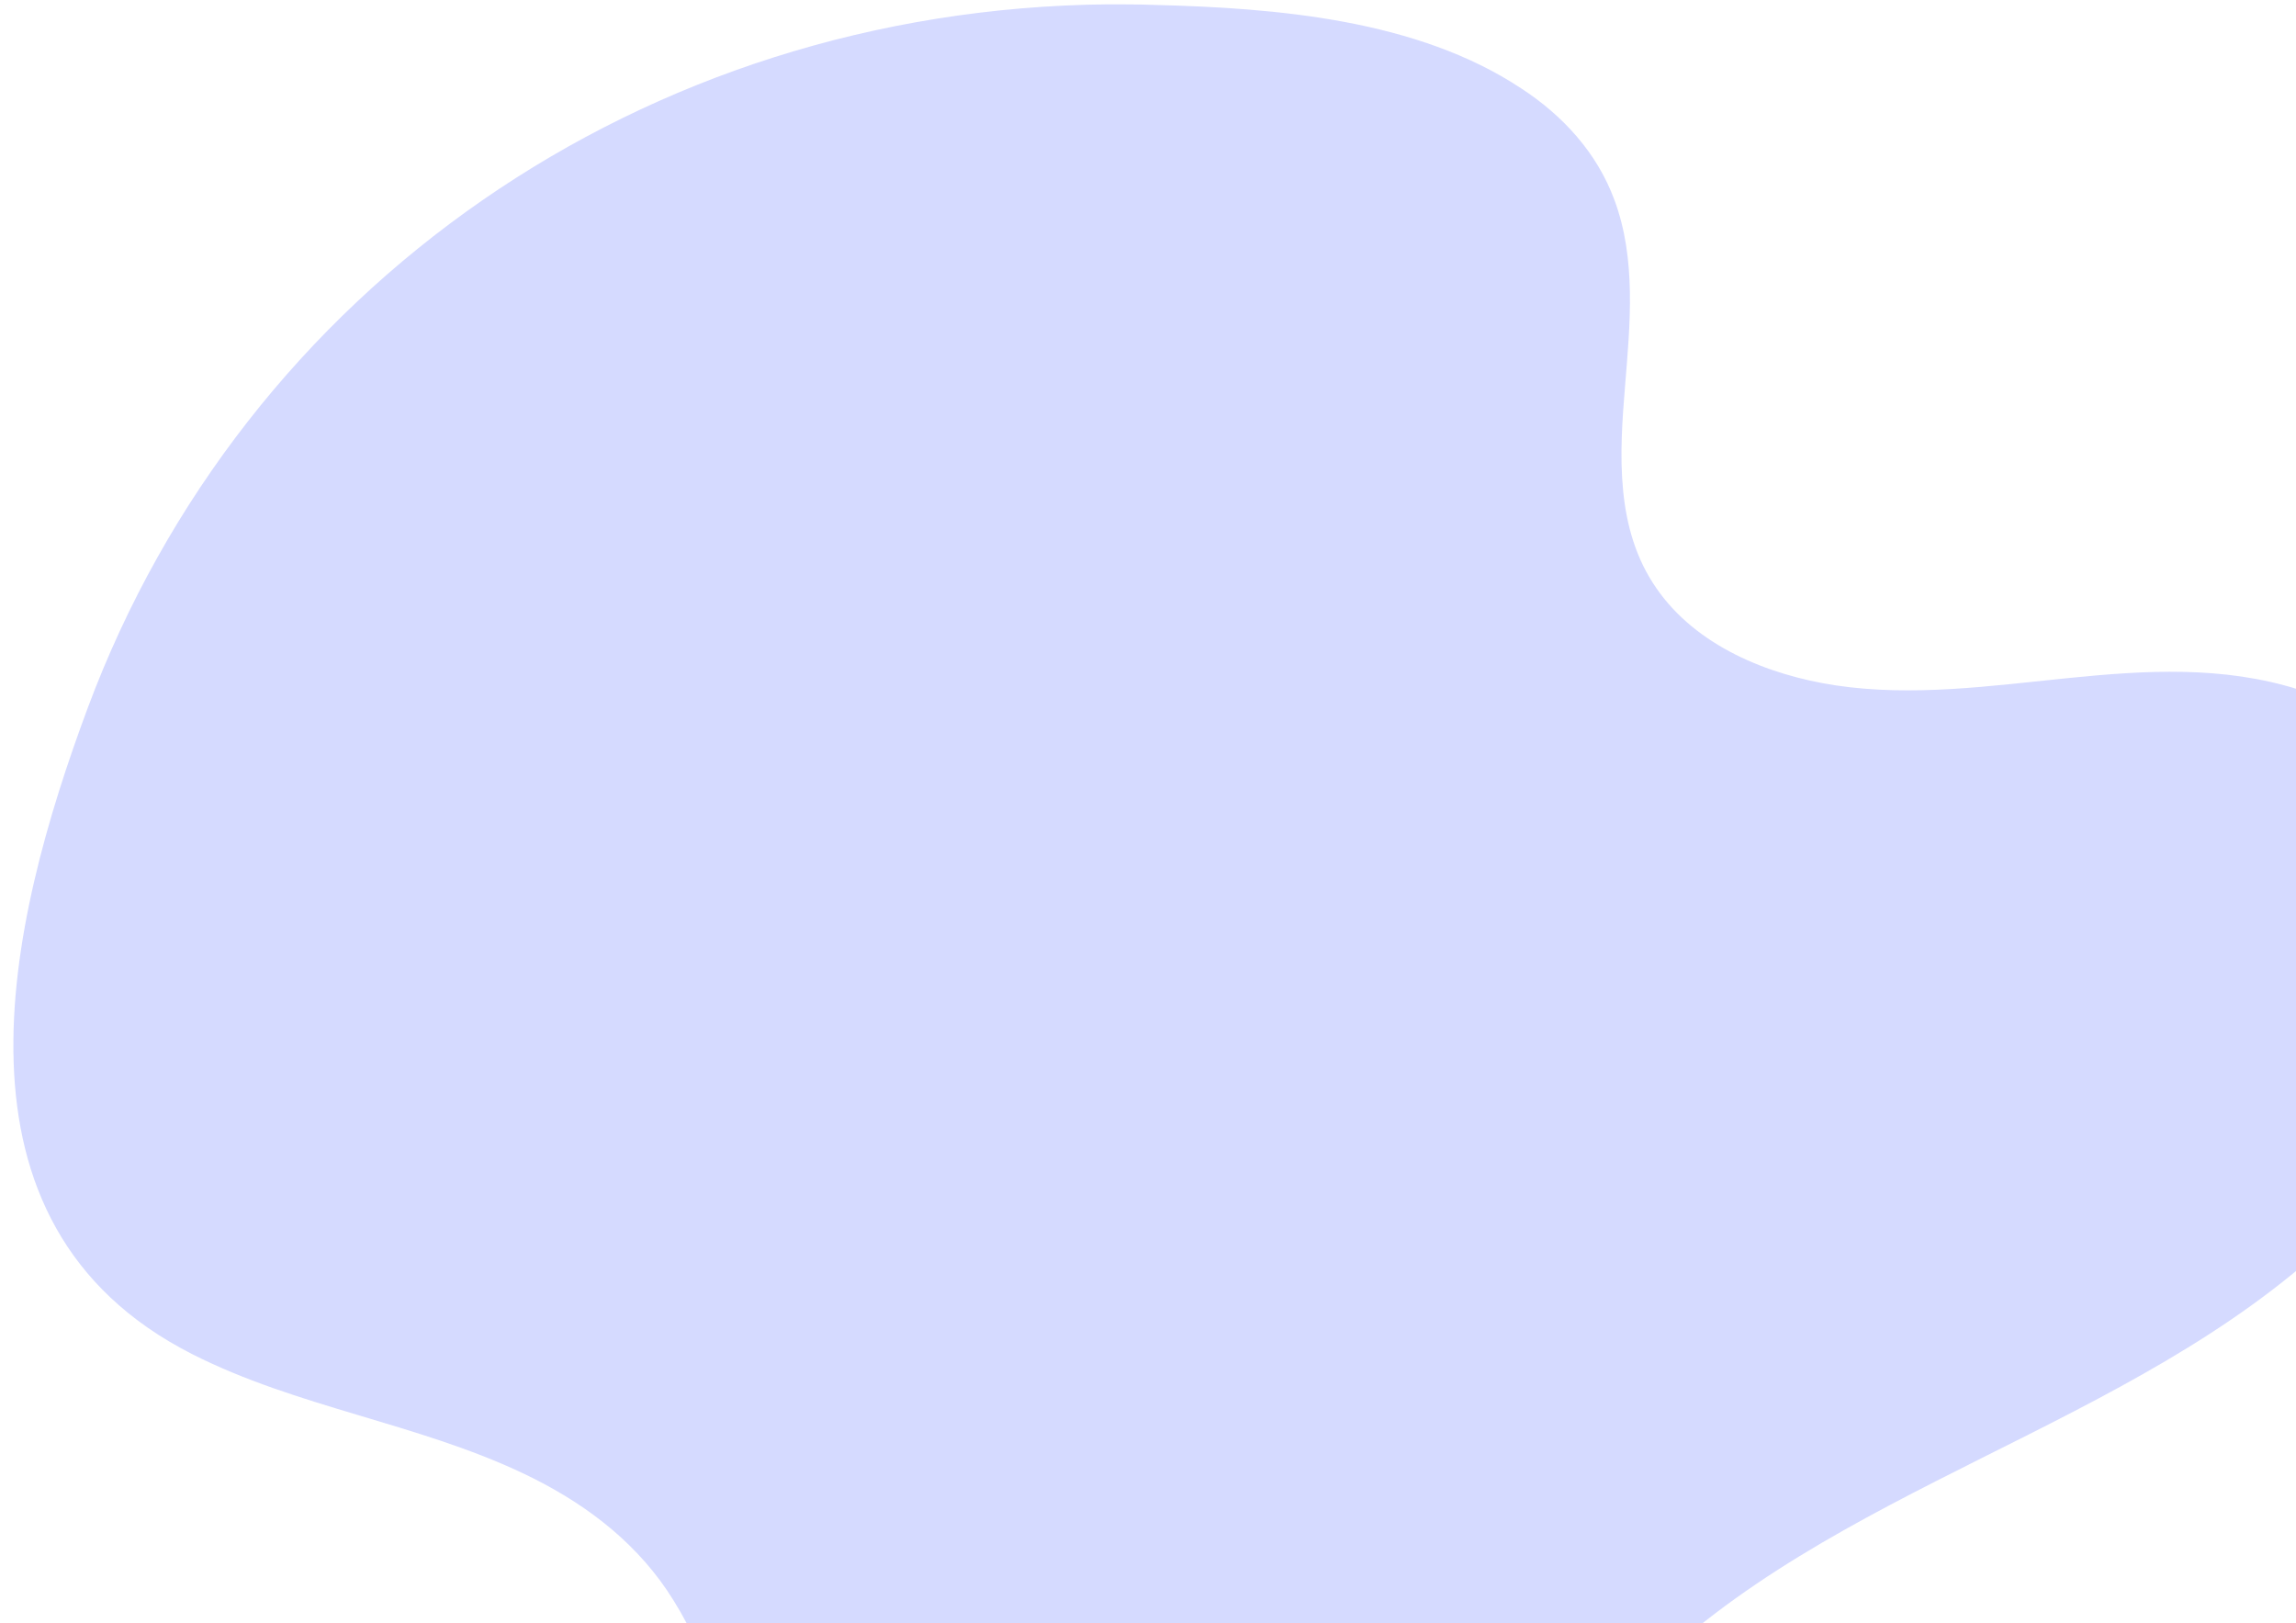 <svg viewBox="0 0 778 550" fill="none" xmlns="http://www.w3.org/2000/svg">
<mask id="mask0_1960_468" style="mask-type:luminance" maskUnits="userSpaceOnUse" x="0" y="0" width="800" height="675">
<path d="M800 0H0V675H800V0Z" fill="white"/>
</mask>
<g mask="url(#mask0_1960_468)">
<mask id="mask1_1960_468" style="mask-type:luminance" maskUnits="userSpaceOnUse" x="2" y="0" width="799" height="676">
<path d="M2.752 0.958H800.012V675.006H2.752V0.958Z" fill="white"/>
</mask>
<g mask="url(#mask1_1960_468)">
<path d="M778.998 233.65C727.361 217.344 674.214 240.04 621.935 232.203C598.882 228.697 574.771 218.792 561.329 199.383C547.245 179.158 548.733 153.98 550.659 130.663C552.361 109.817 554.501 87.731 547.031 67.713C541.263 52.027 529.747 39.226 515.449 29.94C480.229 6.624 432.647 2.705 391.241 1.671C385.911 1.464 380.571 1.464 375.242 1.464C217.953 3.118 82.872 97.43 29.736 239.834C2.628 312.69 -21.912 414.643 65.16 458.816C100.584 476.766 141.134 482.133 176.986 499.059C196.614 508.345 213.897 520.939 226.066 538.889C238.662 557.677 245.276 579.34 250.819 600.806C261.275 641.049 270.03 680.889 297.555 714.319C322.737 744.863 359.873 766.329 400.841 765.502C439.689 764.675 476.387 745.277 492.611 710.607C502.211 689.968 504.983 667.468 510.751 645.795C516.723 622.478 527.393 601.219 543.189 582.442C604.009 509.999 704.951 490.394 776.868 431.57C810.58 403.91 839.604 365.114 840.46 320.951C841.102 281.318 818.05 245.821 778.998 233.65Z" fill="#233DFF" fill-opacity="0.19"/>
</g>
</g>
</svg>
